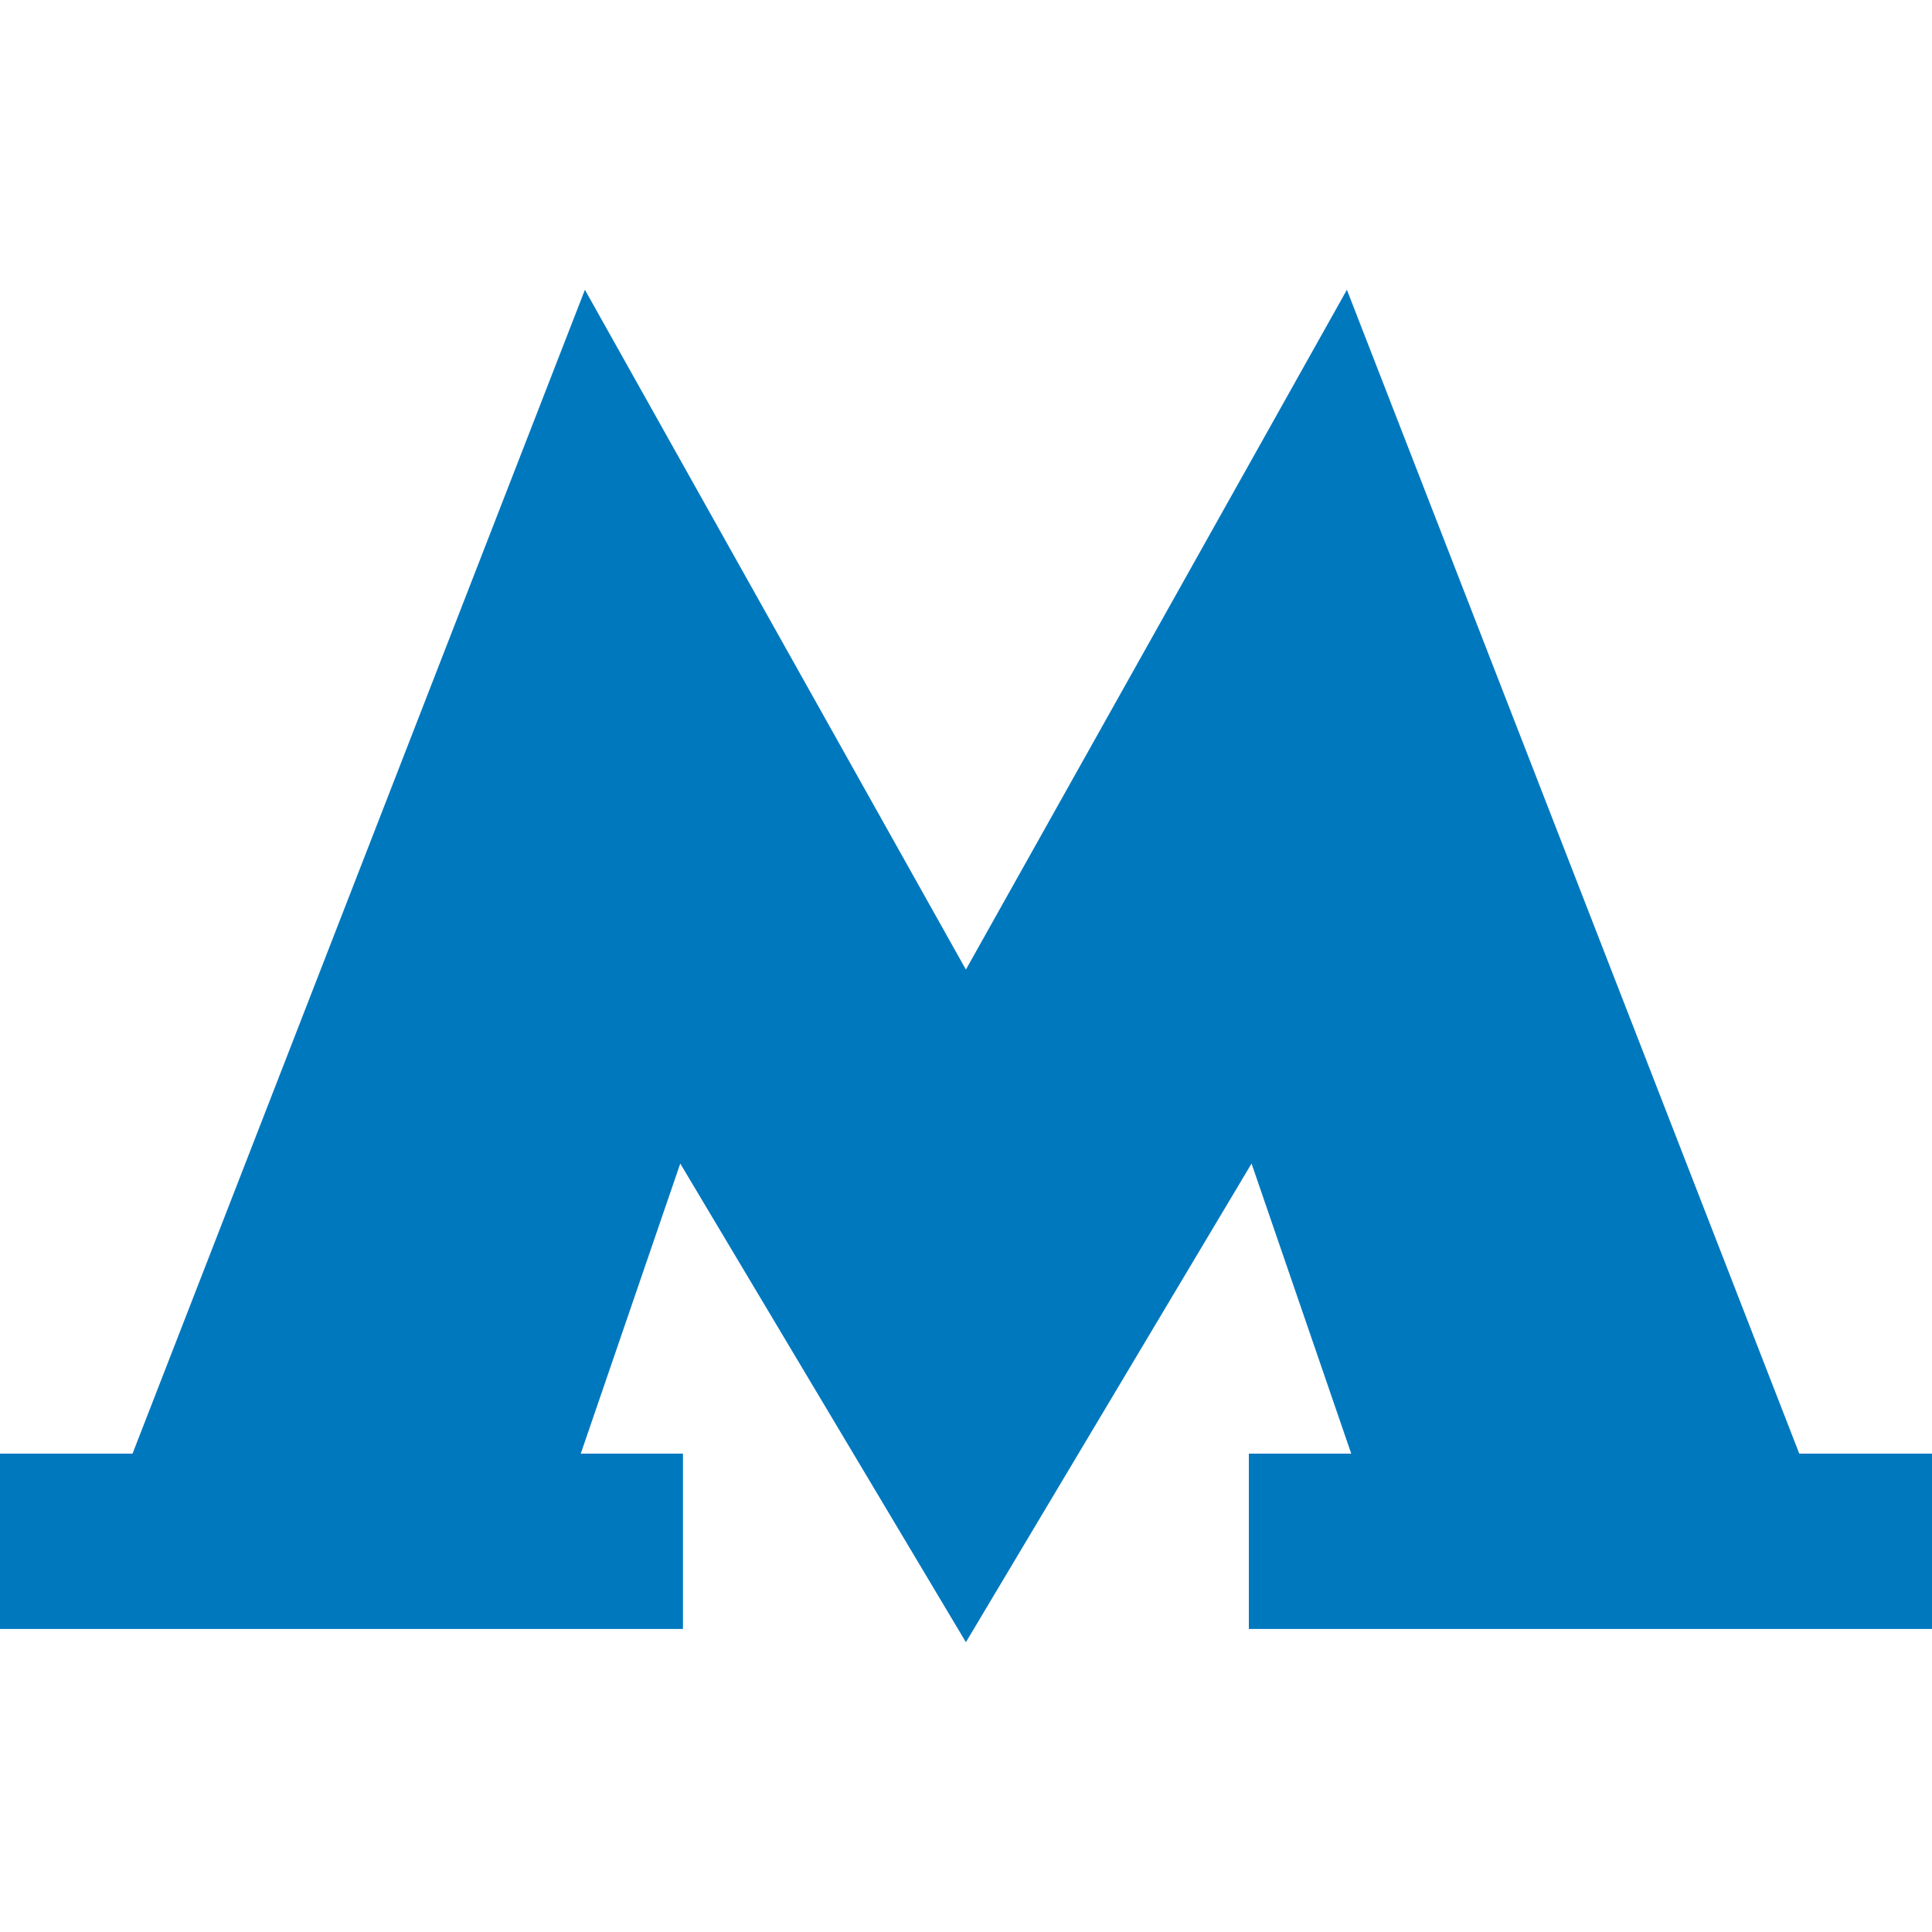<?xml version="1.0" encoding="UTF-8"?> <svg xmlns="http://www.w3.org/2000/svg" width="20" height="20" viewBox="0 0 20 20" fill="none"><path fill-rule="evenodd" clip-rule="evenodd" d="M18.626 15.048L13.943 3L9.999 10.037L6.055 3L1.372 15.048H0V16.863H7.07V15.048H6.012L7.042 12.045L9.999 17L12.956 12.045L13.988 15.048H12.928V16.863H20V15.048H18.626Z" fill="#0078BE"></path></svg> 